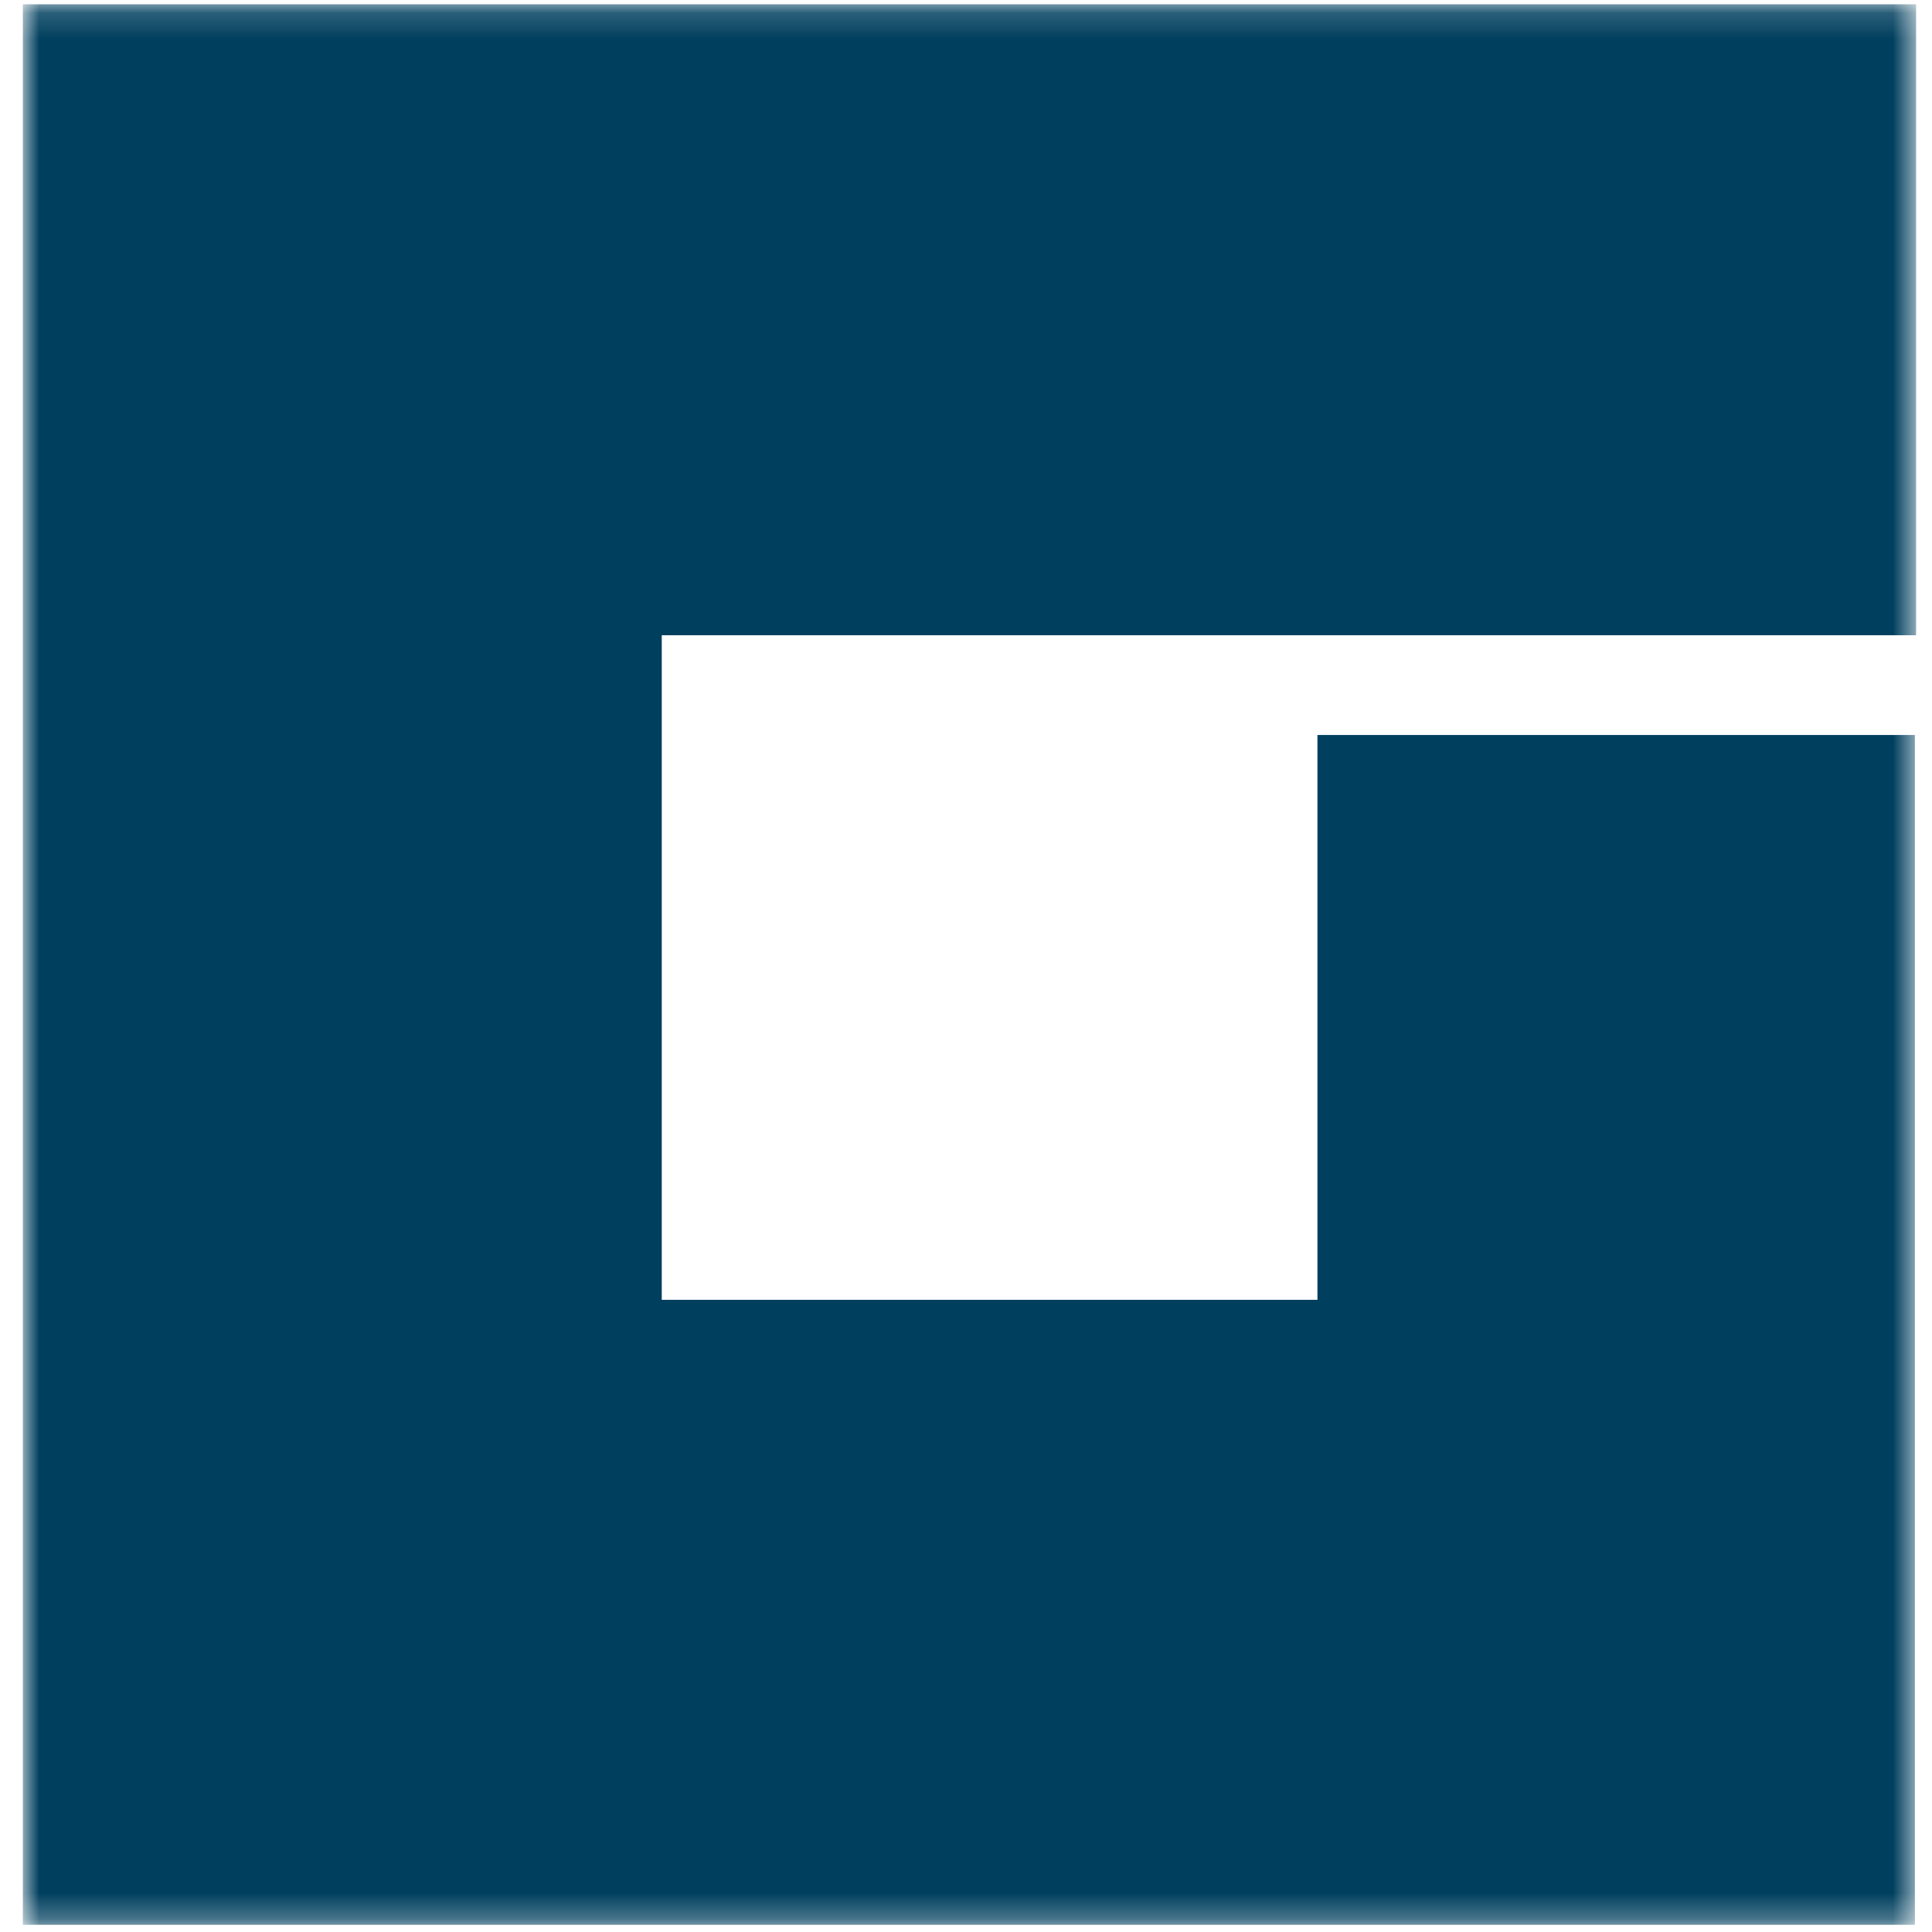 <svg width="74" height="74" viewBox="0 0 74 74" fill="none" xmlns="http://www.w3.org/2000/svg"><mask id="mask0_84_1555" style="mask-type:alpha" maskUnits="userSpaceOnUse" x="0" y="0" width="74" height="74"><path fill-rule="evenodd" clip-rule="evenodd" d="M0.875 0.164H73.391V73.724H0.875V0.164Z" fill="#fff"/></mask><g mask="url(#mask0_84_1555)"><path fill-rule="evenodd" clip-rule="evenodd" d="M0.875 0.164V73.724H73.345V28.152H50.461V49.786H25.347V24.331H73.391V0.164H0.875Z" fill="#003F5E"/></g></svg>